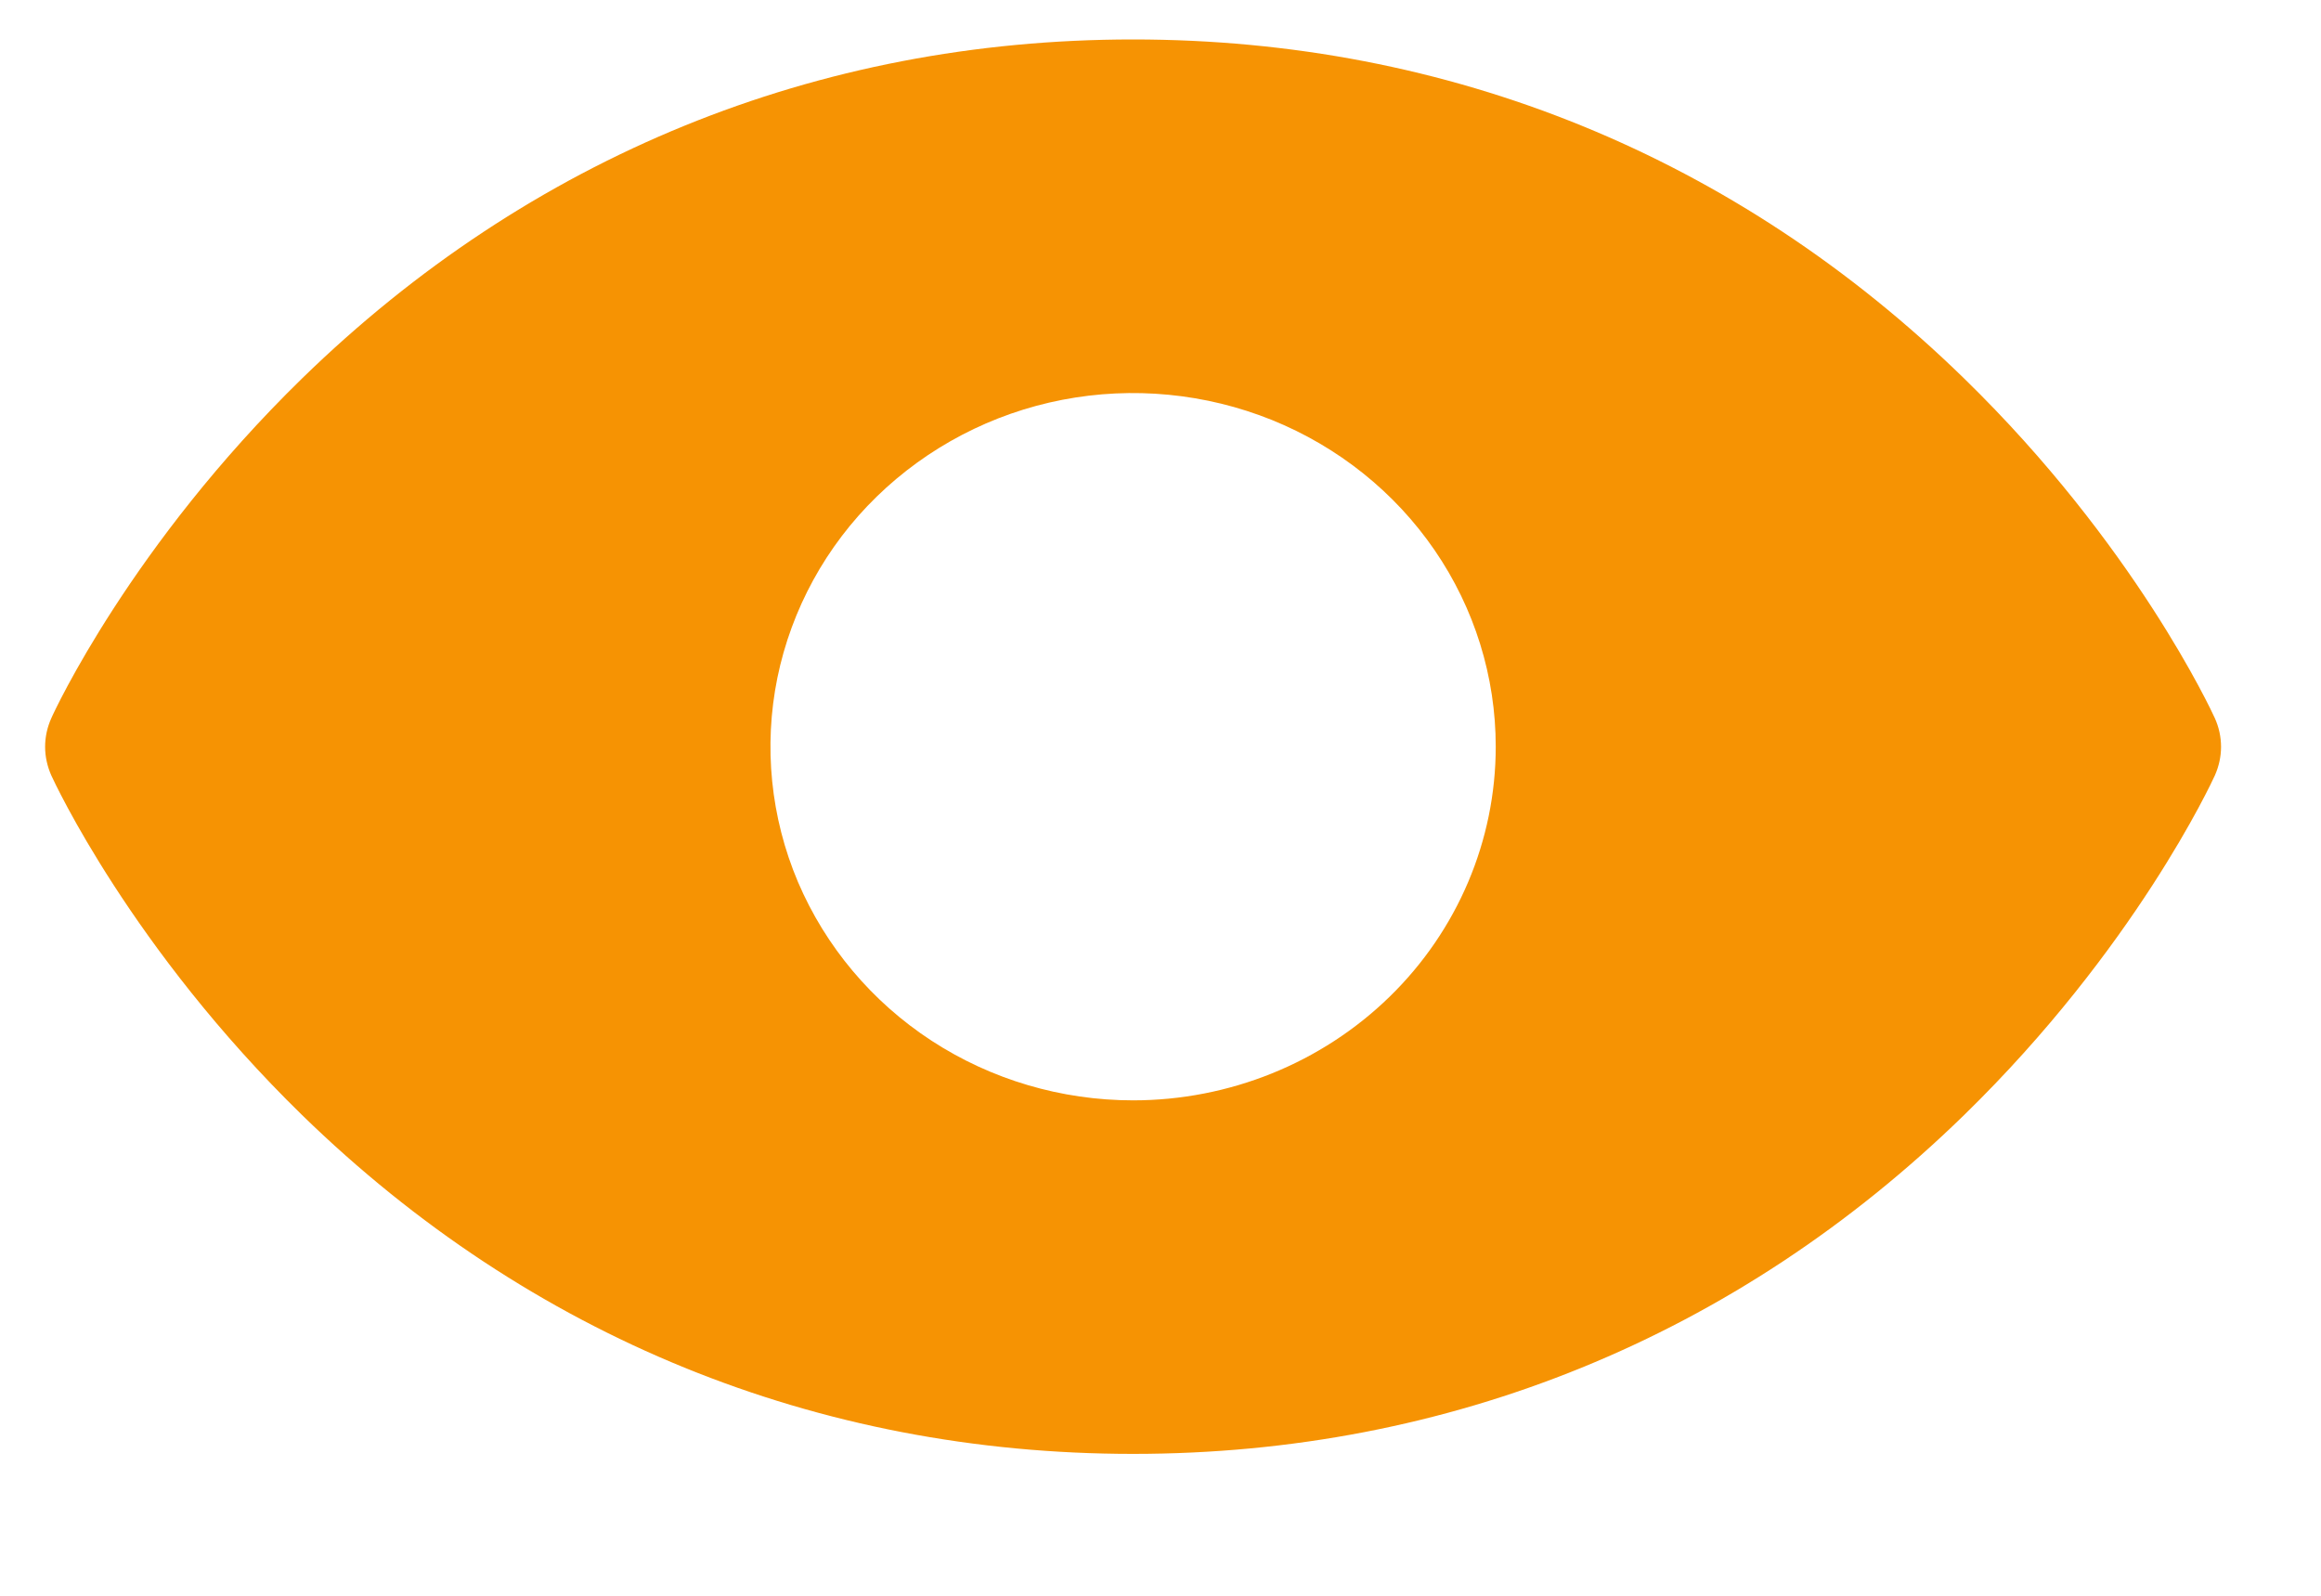 <svg width="16" height="11" viewBox="0 0 16 11" fill="none" xmlns="http://www.w3.org/2000/svg">
<path d="M15.268 4.95C15.246 4.902 14.717 3.756 13.54 2.609C11.972 1.08 9.991 0.272 7.811 0.272C5.631 0.272 3.651 1.08 2.082 2.609C0.906 3.756 0.374 4.903 0.354 4.95C0.326 5.012 0.311 5.079 0.311 5.148C0.311 5.216 0.326 5.283 0.354 5.346C0.376 5.394 0.906 6.538 2.082 7.686C3.651 9.214 5.631 10.022 7.811 10.022C9.991 10.022 11.972 9.214 13.54 7.686C14.717 6.538 15.246 5.394 15.268 5.346C15.296 5.283 15.311 5.216 15.311 5.148C15.311 5.079 15.296 5.012 15.268 4.95ZM7.811 7.585C7.317 7.585 6.833 7.442 6.422 7.174C6.011 6.906 5.691 6.525 5.501 6.08C5.312 5.634 5.263 5.144 5.359 4.672C5.456 4.199 5.694 3.764 6.043 3.424C6.393 3.083 6.838 2.85 7.323 2.756C7.808 2.662 8.311 2.711 8.768 2.895C9.225 3.08 9.615 3.392 9.89 3.793C10.165 4.194 10.311 4.665 10.311 5.147C10.311 5.794 10.048 6.414 9.579 6.871C9.11 7.328 8.474 7.585 7.811 7.585Z" fill="#F69303"/>
</svg>
